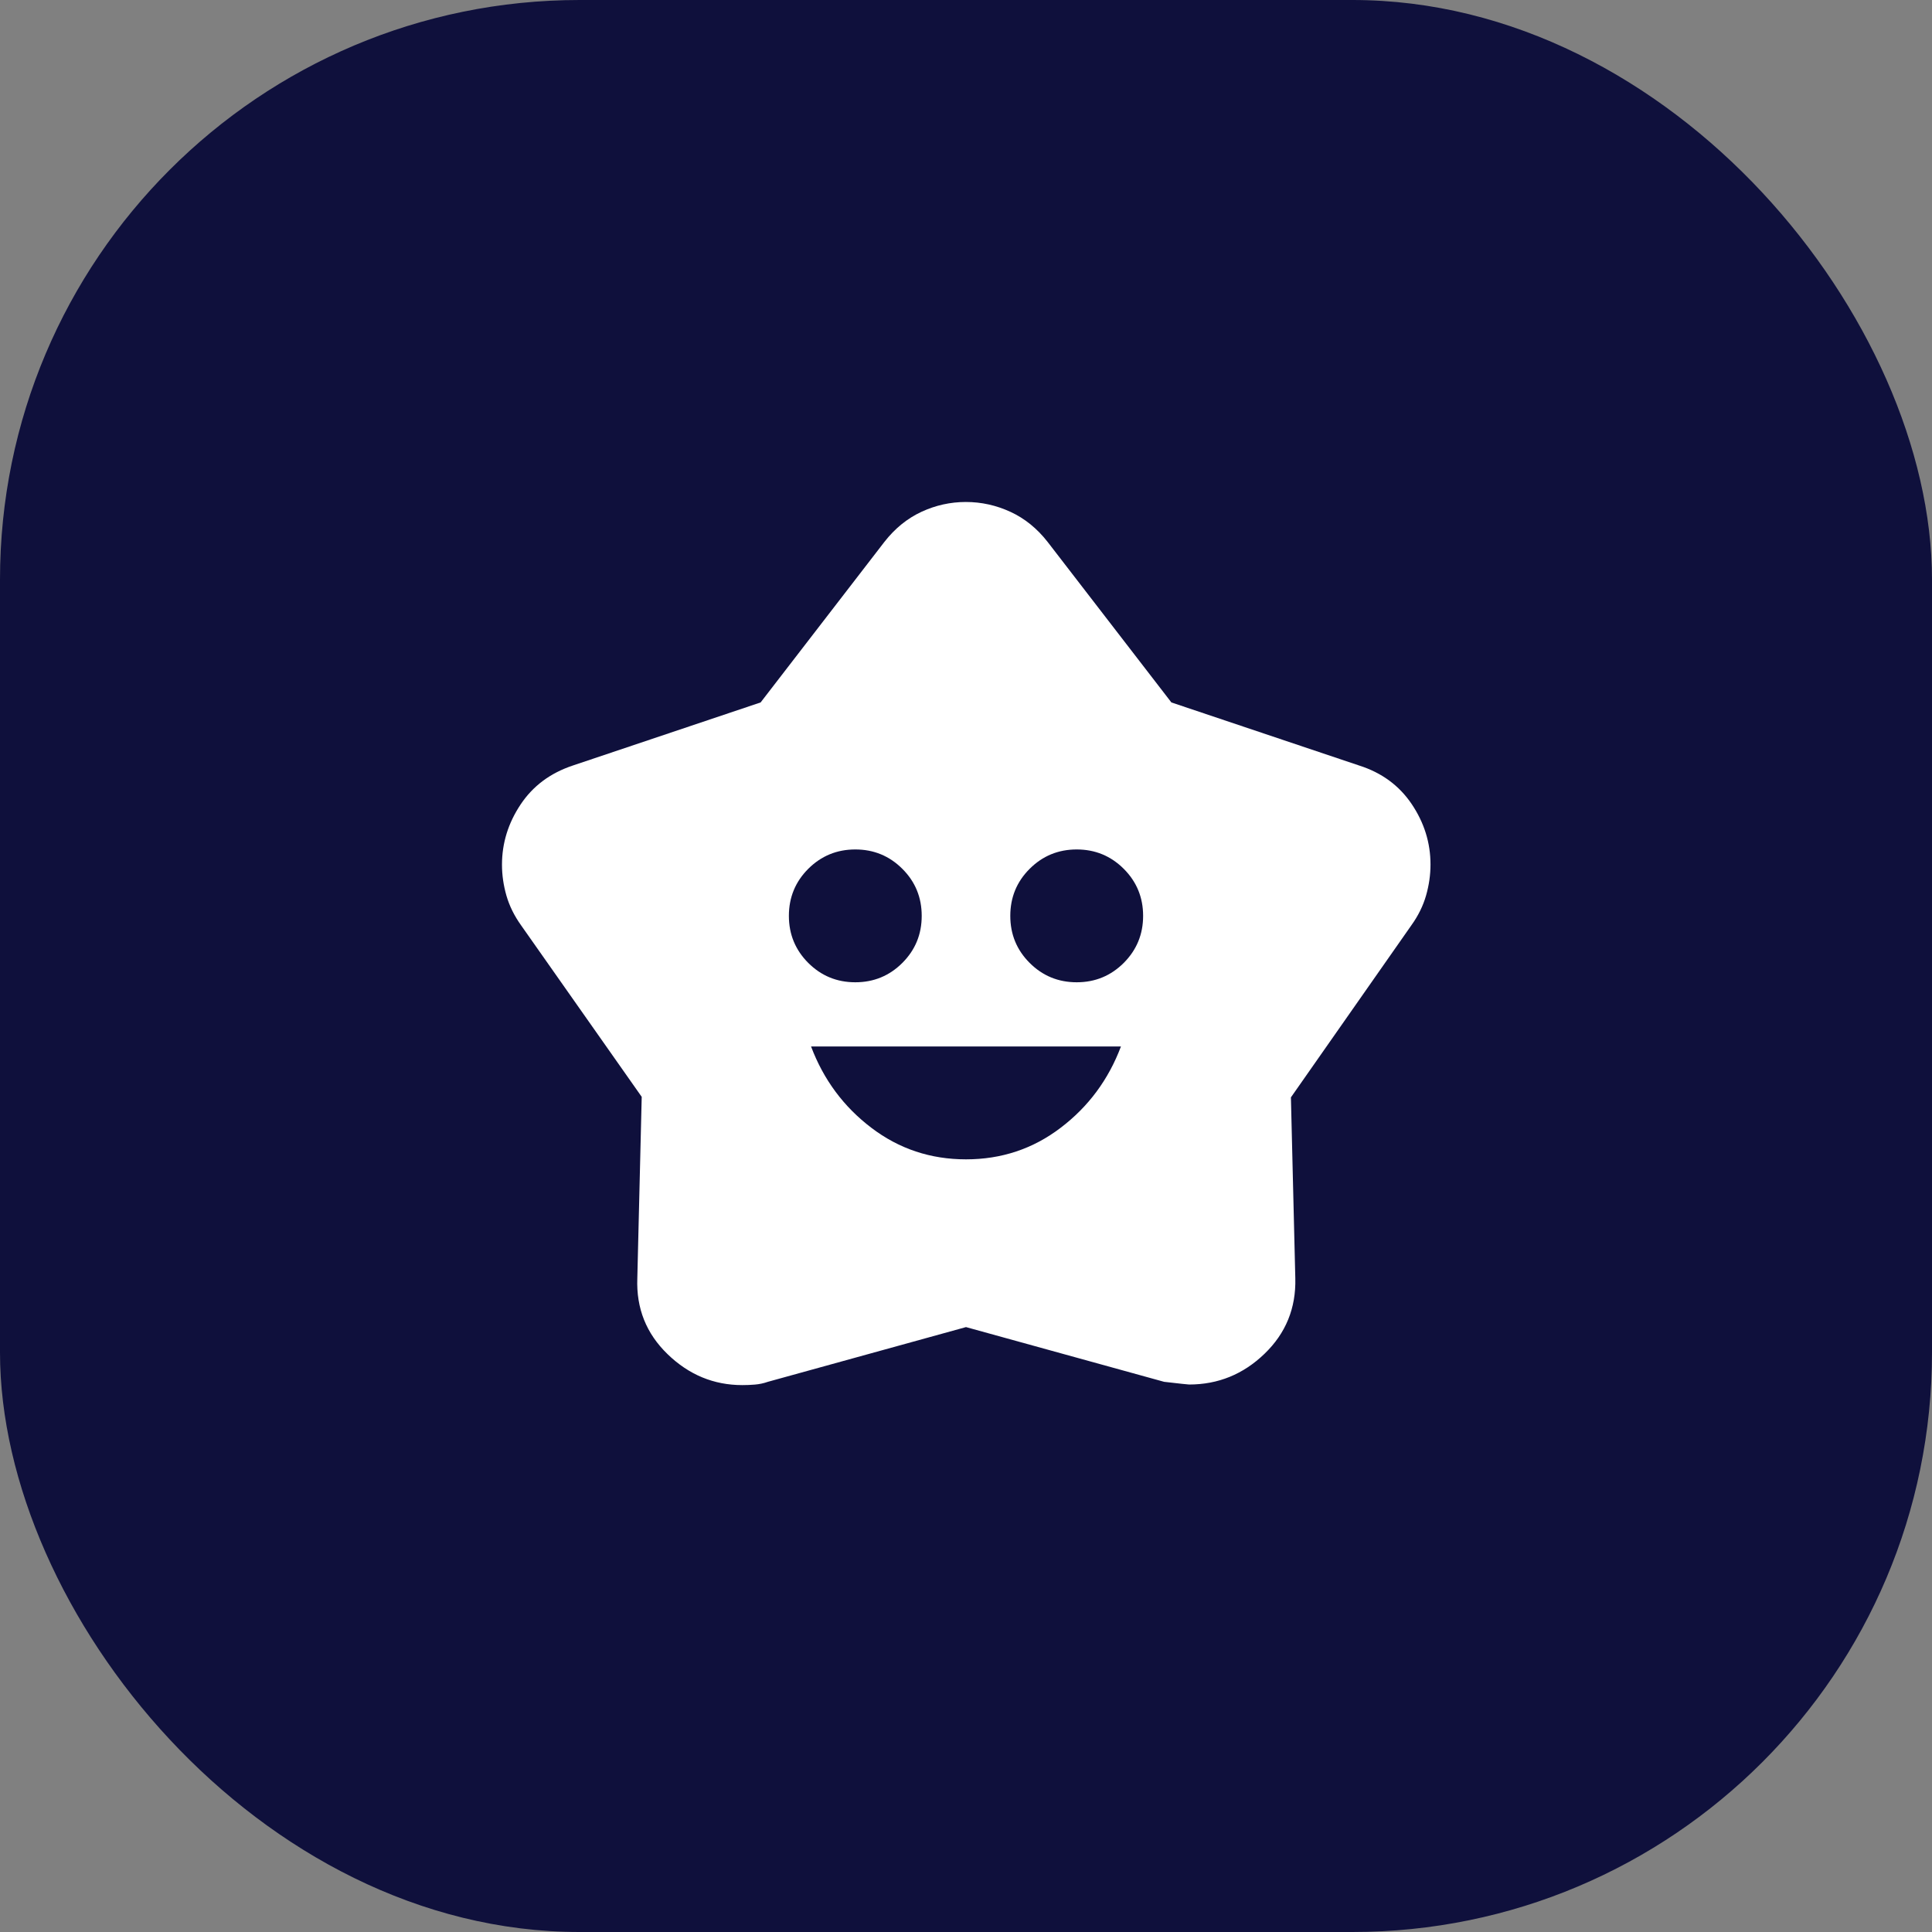 <svg width="40" height="40" viewBox="0 0 40 40" fill="none" xmlns="http://www.w3.org/2000/svg">
<rect x="0" y="0" width="40" height="40" fill="#808080" stroke="none"/>
<rect width="40" height="40" rx="12" fill="#0F103C"/>
<mask id="mask0_203_12667" style="mask-type:alpha" maskUnits="userSpaceOnUse" x="9" y="9" width="22" height="22">
<rect x="9" y="9" width="22" height="22" fill="#D9D9D9"/>
</mask>
<g mask="url(#mask0_203_12667)">
<path d="M20 24.003C20.733 24.003 21.387 23.786 21.959 23.35C22.532 22.915 22.949 22.354 23.208 21.666H16.792C17.051 22.354 17.468 22.915 18.041 23.35C18.614 23.786 19.267 24.003 20 24.003ZM17.708 20.337C18.09 20.337 18.415 20.203 18.682 19.936C18.95 19.668 19.083 19.344 19.083 18.962C19.083 18.58 18.95 18.255 18.682 17.988C18.415 17.721 18.09 17.587 17.708 17.587C17.326 17.587 17.002 17.721 16.734 17.988C16.467 18.255 16.333 18.58 16.333 18.962C16.333 19.344 16.467 19.668 16.734 19.936C17.002 20.203 17.326 20.337 17.708 20.337ZM22.292 20.337C22.674 20.337 22.998 20.203 23.266 19.936C23.533 19.668 23.667 19.344 23.667 18.962C23.667 18.58 23.533 18.255 23.266 17.988C22.998 17.721 22.674 17.587 22.292 17.587C21.91 17.587 21.585 17.721 21.318 17.988C21.05 18.255 20.917 18.58 20.917 18.962C20.917 19.344 21.05 19.668 21.318 19.936C21.585 20.203 21.91 20.337 22.292 20.337ZM15.748 14.543L18.31 11.22C18.528 10.941 18.784 10.733 19.077 10.597C19.37 10.461 19.677 10.393 19.997 10.393C20.317 10.393 20.625 10.461 20.92 10.597C21.215 10.733 21.472 10.941 21.69 11.22L24.252 14.543L28.139 15.849C28.606 15.997 28.969 16.264 29.228 16.648C29.487 17.033 29.617 17.45 29.617 17.898C29.617 18.113 29.586 18.327 29.525 18.541C29.463 18.756 29.362 18.961 29.221 19.157L26.727 22.72L26.818 26.465C26.834 27.083 26.621 27.604 26.181 28.028C25.741 28.453 25.22 28.665 24.619 28.665C24.597 28.665 24.425 28.646 24.102 28.609L20 27.476L15.898 28.609C15.813 28.639 15.724 28.658 15.633 28.666C15.541 28.674 15.453 28.677 15.368 28.677C14.779 28.677 14.263 28.464 13.822 28.037C13.38 27.61 13.171 27.086 13.195 26.465L13.286 22.709L10.788 19.157C10.648 18.961 10.547 18.757 10.485 18.543C10.424 18.33 10.393 18.116 10.393 17.902C10.393 17.457 10.521 17.043 10.777 16.658C11.033 16.273 11.394 16.004 11.861 15.849L15.748 14.543Z" fill="white"/>
</g>
</svg>
